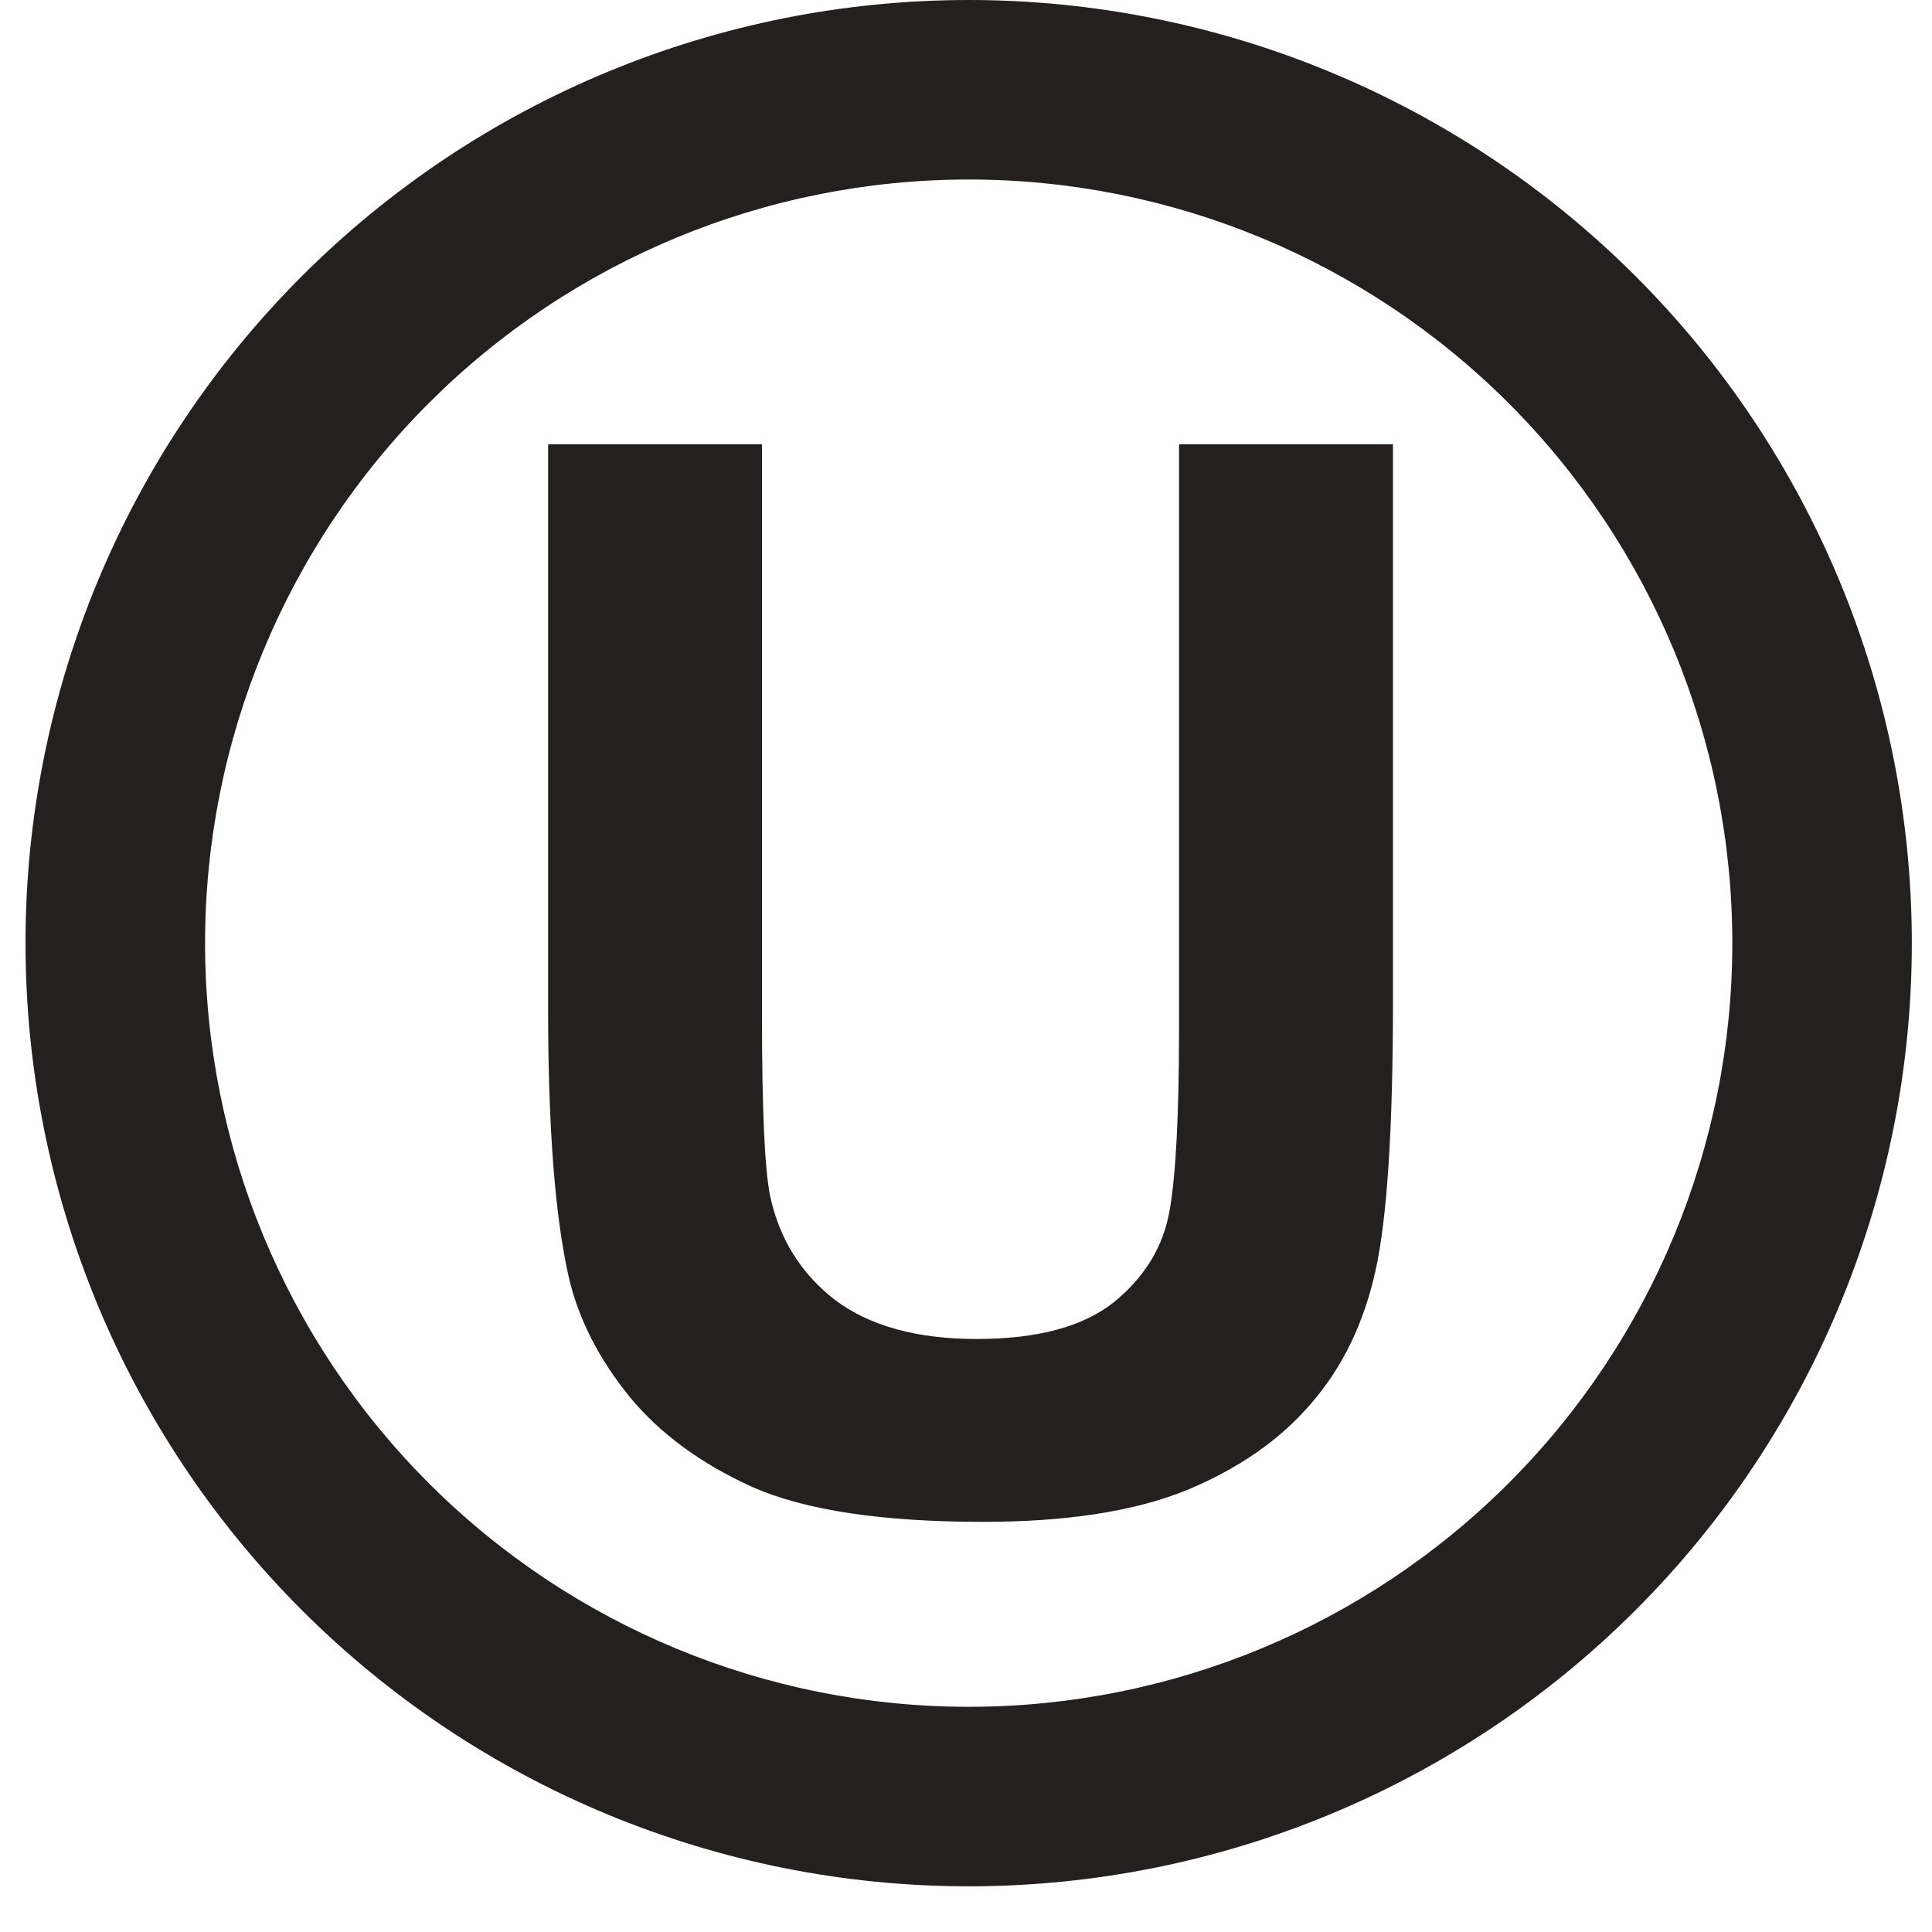 <?xml version="1.0" encoding="UTF-8"?>
<svg xmlns="http://www.w3.org/2000/svg" width="34" height="34" viewBox="0 0 34 34" fill="none">
  <g id="U logo">
    <path id="path2760 (Stroke)" fill-rule="evenodd" clip-rule="evenodd" d="M17.047 3.159C13.483 3.159 10.065 4.575 7.545 7.096C5.025 9.616 3.609 13.034 3.609 16.598C3.609 20.162 5.025 23.58 7.545 26.101C10.065 28.621 13.483 30.037 17.047 30.037C20.611 30.037 24.029 28.621 26.55 26.101C29.07 23.58 30.486 20.162 30.486 16.598C30.486 13.034 29.07 9.616 26.55 7.096C24.029 4.575 20.611 3.159 17.047 3.159ZM5.311 4.861C8.423 1.749 12.645 0 17.047 0C21.449 0 25.671 1.749 28.784 4.861C31.897 7.974 33.645 12.196 33.645 16.598C33.645 21 31.897 25.222 28.784 28.335C25.671 31.447 21.449 33.196 17.047 33.196C12.645 33.196 8.423 31.447 5.311 28.335C2.198 25.222 0.449 21 0.449 16.598C0.449 12.196 2.198 7.974 5.311 4.861Z" fill="#242020"></path>
    <path id="text5417" d="M9.646 7.818H13.41V17.917C13.41 19.52 13.457 20.558 13.55 21.033C13.711 21.796 14.093 22.411 14.695 22.877C15.305 23.335 16.136 23.564 17.188 23.564C18.256 23.564 19.061 23.348 19.604 22.915C20.147 22.474 20.473 21.936 20.584 21.3C20.694 20.664 20.749 19.608 20.749 18.133V7.818H24.514V17.612C24.514 19.85 24.412 21.431 24.208 22.356C24.005 23.28 23.628 24.06 23.076 24.696C22.534 25.332 21.805 25.841 20.889 26.222C19.973 26.595 18.777 26.782 17.302 26.782C15.521 26.782 14.169 26.578 13.245 26.171C12.329 25.756 11.604 25.222 11.07 24.569C10.536 23.907 10.184 23.216 10.014 22.496C9.768 21.427 9.646 19.85 9.646 17.764V7.818Z" fill="#242020"></path>
  </g>
</svg>
